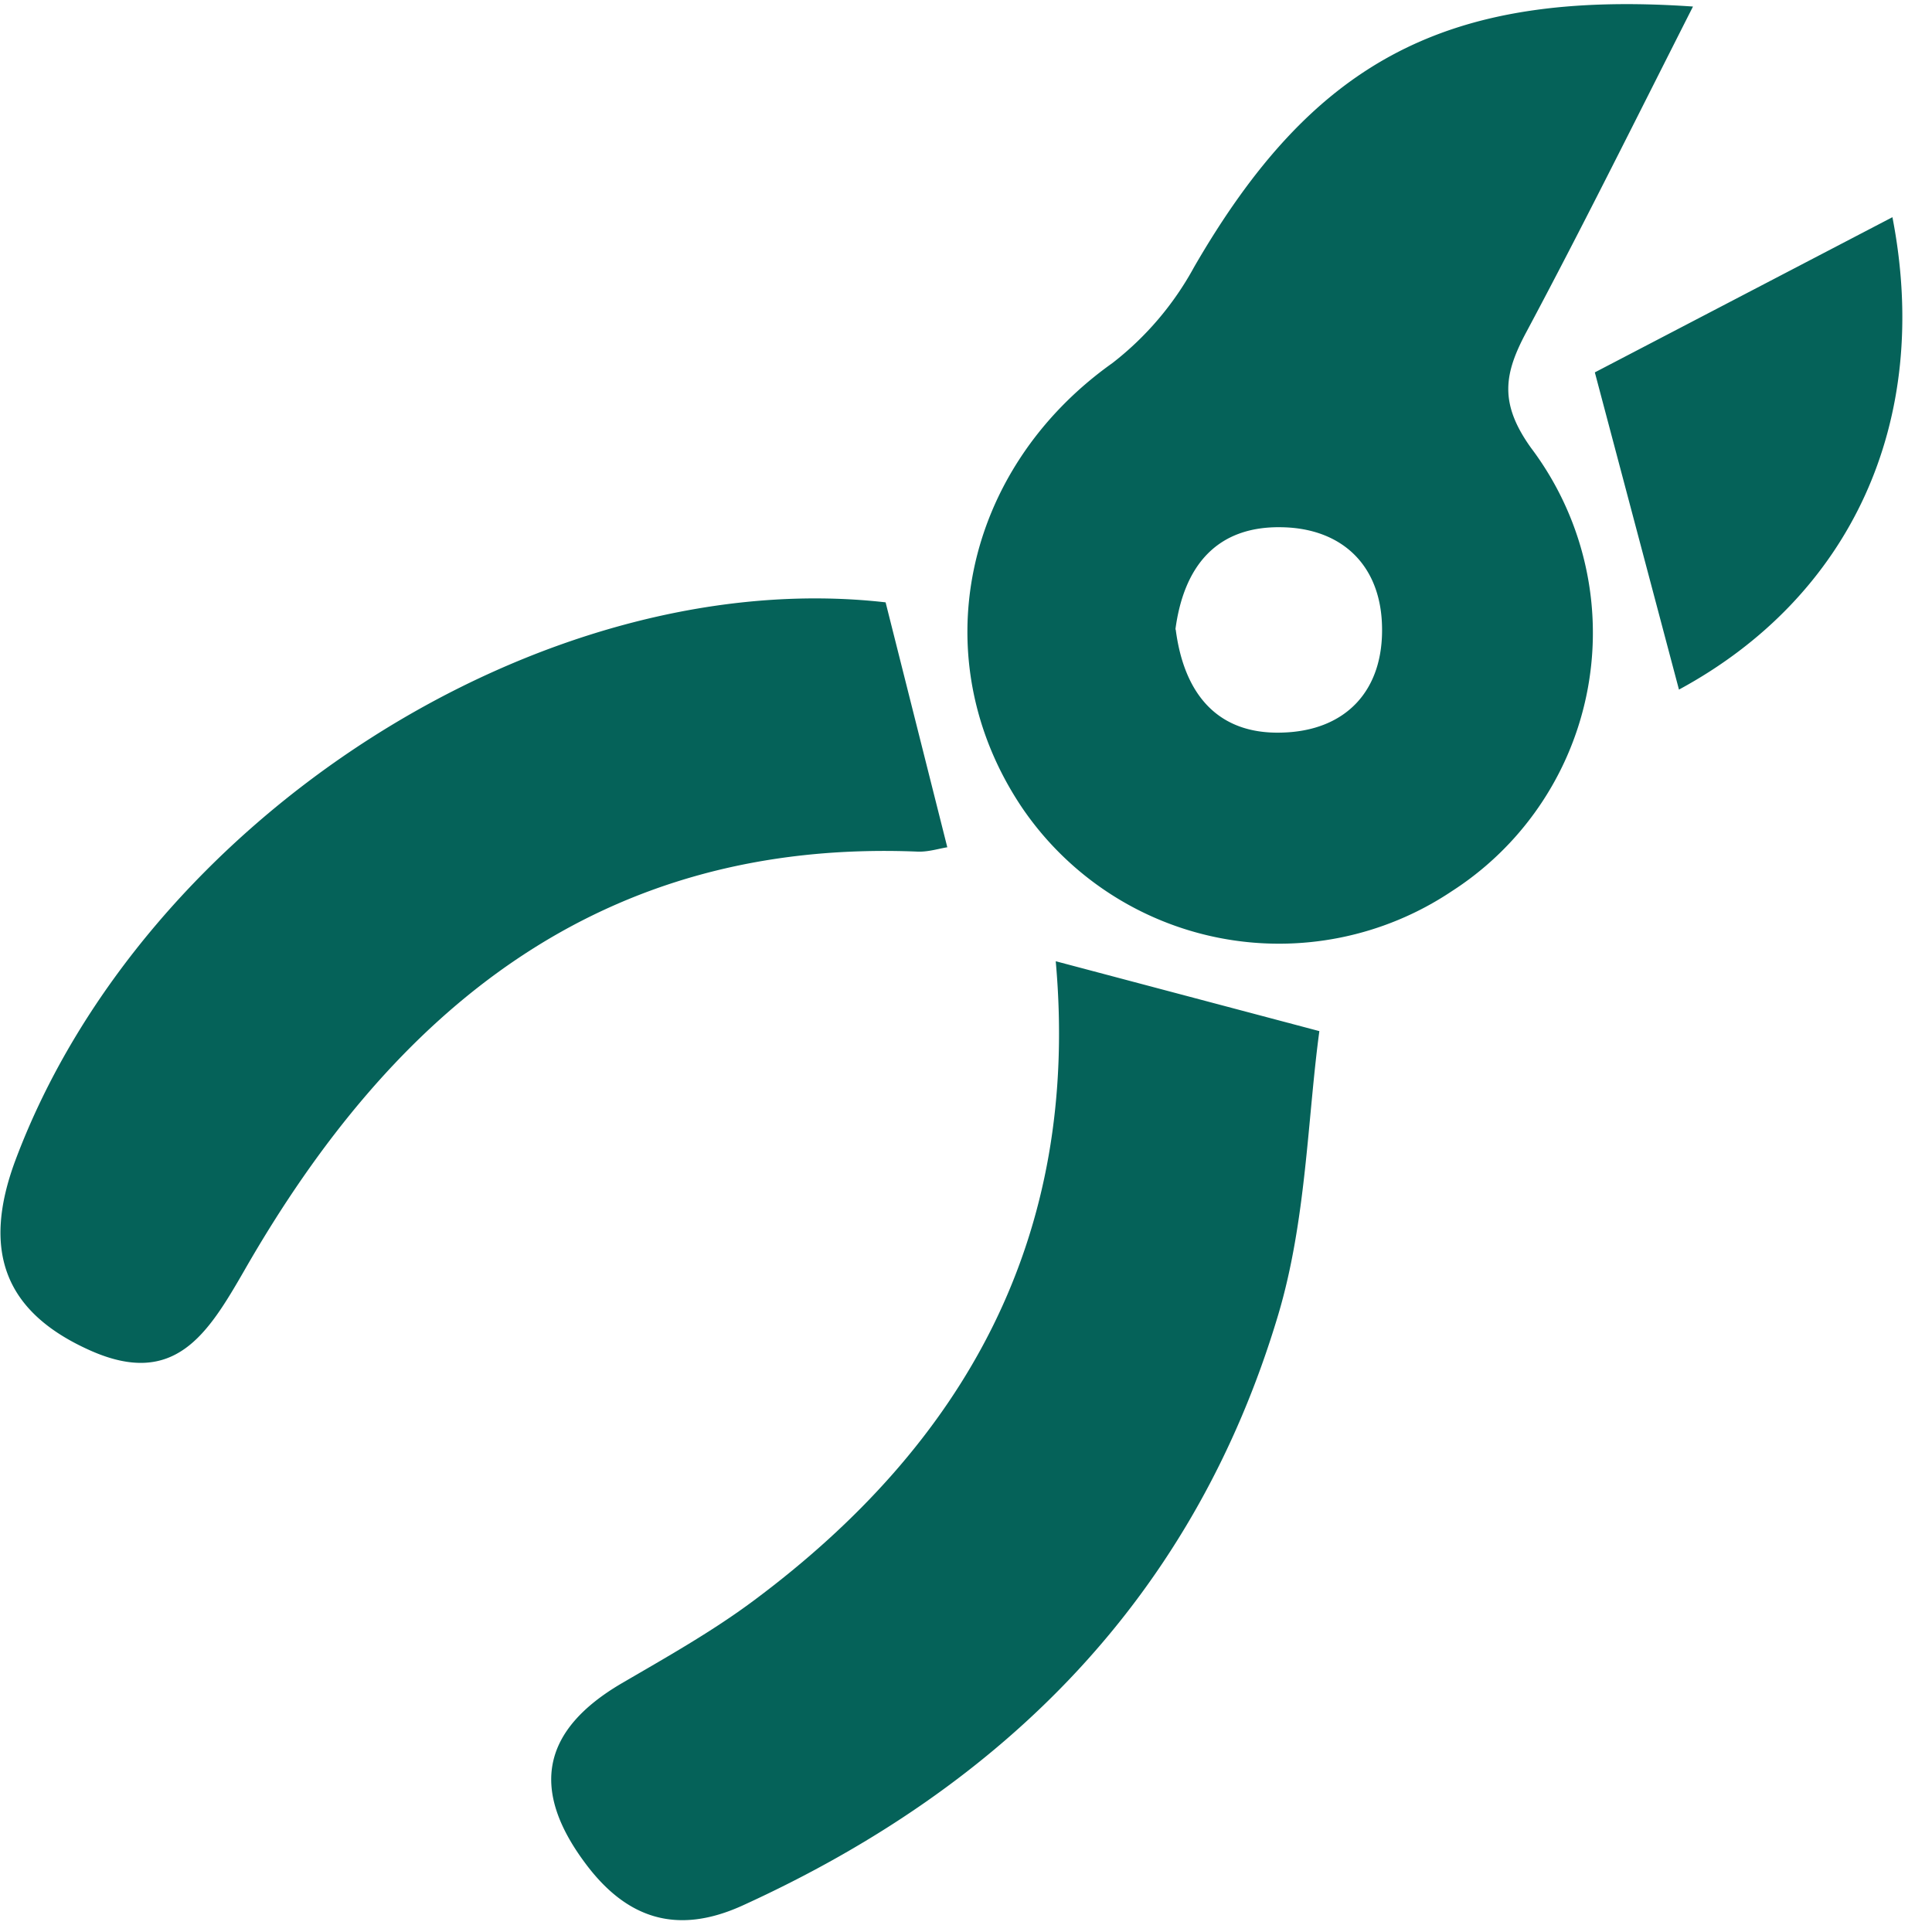 <svg xmlns="http://www.w3.org/2000/svg" width="62" height="62" viewBox="0 0 62 62"><path fill="#056259" d="M54.33.21c-1.87 3.69-3.56 7.1-5.35 10.45-.71 1.33-.88 2.27.15 3.71a9.86 9.86 0 0 1-2.54 14.23 9.97 9.97 0 0 1-13.79-2.68c-3.2-4.76-1.9-10.86 2.9-14.27a9.87 9.87 0 0 0 2.62-3.08C42.12 2 46.37-.34 54.33.21zM37.73 20.2c.26 2.03 1.31 3.37 3.4 3.31 2.06-.05 3.28-1.35 3.22-3.43-.05-1.94-1.28-3.12-3.2-3.16-2.1-.05-3.16 1.24-3.43 3.28zm-3.84 10.65l8.45 2.24c-.38 2.79-.42 6.08-1.32 9.1-2.69 9.02-8.76 15.12-17.19 18.96-2.11.96-3.74.43-5.08-1.4-1.74-2.36-1.34-4.24 1.2-5.73 1.44-.84 2.9-1.66 4.23-2.65 6.8-5.06 10.49-11.68 9.7-20.52zm-5.47-11.52l1.98 7.86c-.26.04-.6.15-.94.14-10.22-.42-16.84 5.09-21.63 13.46-1.17 2.03-2.23 3.75-4.93 2.55C.16 42.12-.6 40.16.5 37.22c4.12-10.97 16.94-19.14 27.92-17.89zm22.76-7.38l9.55-4.98c1.28 6.59-1.36 12.19-6.85 15.16l-2.7-10.18z"/></svg>